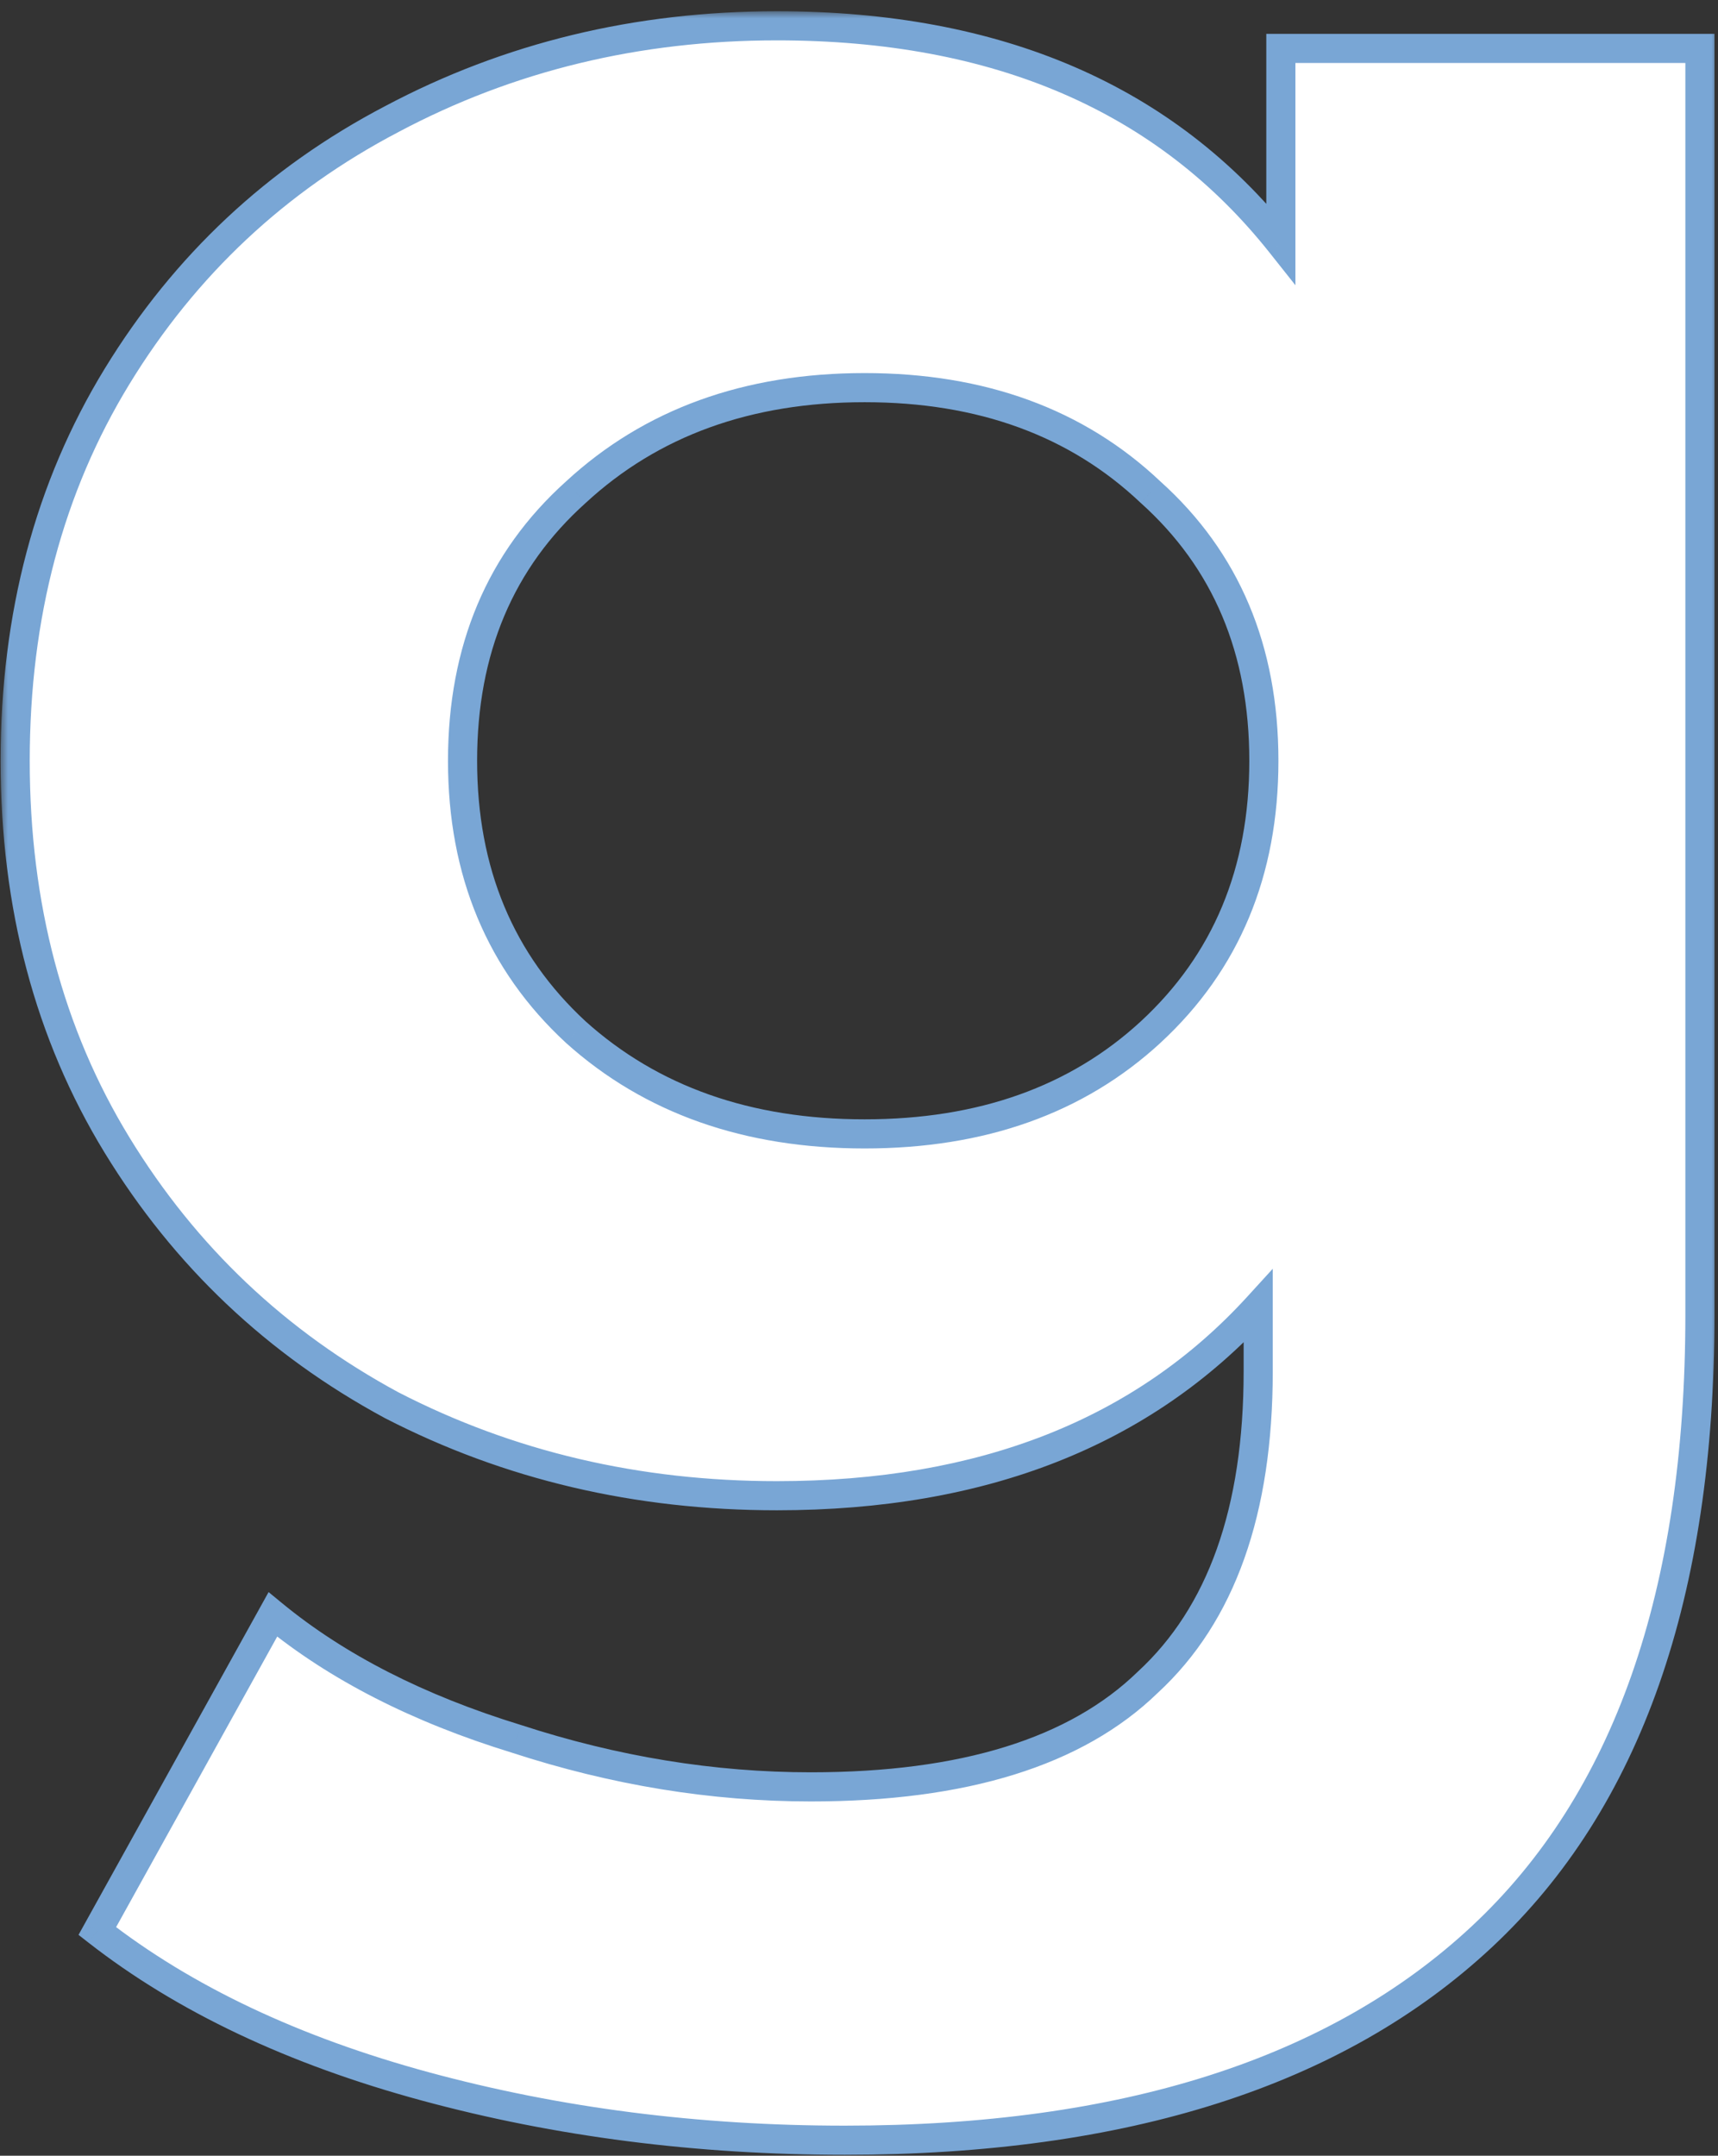 <?xml version="1.0" encoding="UTF-8"?> <svg xmlns="http://www.w3.org/2000/svg" width="118" height="148" viewBox="0 0 118 148" fill="none"><rect x="0" y="0" width="118" height="148" fill="#333333" stroke="none"/> <mask id="path-1-outside-1" maskUnits="userSpaceOnUse" x="0.042" y="0.771" width="118" height="148" fill="black"> <rect fill="white" x="0.042" y="0.771" width="118" height="148"></rect> <path d="M116.758 3.324V90.267C116.758 109.416 111.767 123.648 101.783 132.963C91.8 142.278 77.214 146.936 58.025 146.936C47.912 146.936 38.318 145.707 29.242 143.249C20.166 140.791 12.646 137.233 6.682 132.575L18.74 110.839C23.148 114.462 28.723 117.308 35.465 119.378C42.207 121.578 48.949 122.677 55.691 122.677C66.193 122.677 73.908 120.284 78.835 115.497C83.891 110.839 86.419 103.723 86.419 94.149V89.685C78.51 98.354 67.49 102.688 53.358 102.688C43.763 102.688 34.947 100.618 26.908 96.478C18.999 92.208 12.711 86.257 8.044 78.623C3.376 70.99 1.042 62.192 1.042 52.23C1.042 42.267 3.376 33.47 8.044 25.836C12.711 18.203 18.999 12.316 26.908 8.176C34.947 3.906 43.763 1.771 53.358 1.771C68.527 1.771 80.066 6.753 87.975 16.715V3.324H116.758ZM59.386 77.847C67.425 77.847 73.972 75.518 79.029 70.861C84.215 66.073 86.808 59.863 86.808 52.23C86.808 44.596 84.215 38.451 79.029 33.793C73.972 29.006 67.425 26.613 59.386 26.613C51.348 26.613 44.736 29.006 39.549 33.793C34.363 38.451 31.77 44.596 31.77 52.23C31.77 59.863 34.363 66.073 39.549 70.861C44.736 75.518 51.348 77.847 59.386 77.847Z"></path> </mask> <path d="M116.758 3.324V90.267C116.758 109.416 111.767 123.648 101.783 132.963C91.8 142.278 77.214 146.936 58.025 146.936C47.912 146.936 38.318 145.707 29.242 143.249C20.166 140.791 12.646 137.233 6.682 132.575L18.74 110.839C23.148 114.462 28.723 117.308 35.465 119.378C42.207 121.578 48.949 122.677 55.691 122.677C66.193 122.677 73.908 120.284 78.835 115.497C83.891 110.839 86.419 103.723 86.419 94.149V89.685C78.51 98.354 67.49 102.688 53.358 102.688C43.763 102.688 34.947 100.618 26.908 96.478C18.999 92.208 12.711 86.257 8.044 78.623C3.376 70.99 1.042 62.192 1.042 52.23C1.042 42.267 3.376 33.47 8.044 25.836C12.711 18.203 18.999 12.316 26.908 8.176C34.947 3.906 43.763 1.771 53.358 1.771C68.527 1.771 80.066 6.753 87.975 16.715V3.324H116.758ZM59.386 77.847C67.425 77.847 73.972 75.518 79.029 70.861C84.215 66.073 86.808 59.863 86.808 52.23C86.808 44.596 84.215 38.451 79.029 33.793C73.972 29.006 67.425 26.613 59.386 26.613C51.348 26.613 44.736 29.006 39.549 33.793C34.363 38.451 31.77 44.596 31.77 52.23C31.77 59.863 34.363 66.073 39.549 70.861C44.736 75.518 51.348 77.847 59.386 77.847Z" fill="white"></path> <path d="M116.758 3.324H117.758V2.324H116.758V3.324ZM101.783 132.963L101.101 132.232L101.101 132.232L101.783 132.963ZM29.242 143.249L28.98 144.214L28.98 144.214L29.242 143.249ZM6.682 132.575L5.808 132.09L5.393 132.837L6.067 133.363L6.682 132.575ZM18.74 110.839L19.375 110.066L18.448 109.304L17.866 110.354L18.74 110.839ZM35.465 119.378L35.776 118.427L35.767 118.425L35.759 118.422L35.465 119.378ZM78.835 115.497L78.157 114.761L78.147 114.77L78.138 114.779L78.835 115.497ZM86.419 89.685H87.419V87.106L85.68 89.011L86.419 89.685ZM26.908 96.478L26.433 97.358L26.442 97.362L26.45 97.367L26.908 96.478ZM8.044 78.623L7.19 79.145L7.19 79.145L8.044 78.623ZM26.908 8.176L27.372 9.062L27.377 9.059L26.908 8.176ZM87.975 16.715L87.192 17.337L88.975 19.583V16.715H87.975ZM87.975 3.324V2.324H86.975V3.324H87.975ZM79.029 70.861L79.707 71.596L79.707 71.595L79.029 70.861ZM79.029 33.793L78.341 34.519L78.351 34.528L78.361 34.537L79.029 33.793ZM39.549 33.793L40.218 34.537L40.228 34.528L39.549 33.793ZM39.549 70.861L38.871 71.595L38.881 71.605L39.549 70.861ZM115.758 3.324V90.267H117.758V3.324H115.758ZM115.758 90.267C115.758 109.253 110.811 123.172 101.101 132.232L102.465 133.694C112.722 124.124 117.758 109.579 117.758 90.267H115.758ZM101.101 132.232C91.366 141.315 77.064 145.936 58.025 145.936V147.936C77.364 147.936 92.233 143.242 102.465 133.694L101.101 132.232ZM58.025 145.936C47.994 145.936 38.488 144.717 29.503 142.284L28.98 144.214C38.148 146.697 47.83 147.936 58.025 147.936V145.936ZM29.503 142.284C20.526 139.852 13.135 136.345 7.298 131.787L6.067 133.363C12.158 138.12 19.806 141.729 28.98 144.214L29.503 142.284ZM7.557 133.06L19.614 111.324L17.866 110.354L5.808 132.09L7.557 133.06ZM18.105 111.612C22.635 115.334 28.334 118.234 35.172 120.334L35.759 118.422C29.113 116.382 23.662 113.589 19.375 110.066L18.105 111.612ZM35.155 120.329C41.992 122.559 48.839 123.677 55.691 123.677V121.677C49.06 121.677 42.422 120.596 35.776 118.427L35.155 120.329ZM55.691 123.677C66.319 123.677 74.34 121.258 79.531 116.214L78.138 114.779C73.476 119.309 66.067 121.677 55.691 121.677V123.677ZM79.512 116.232C84.845 111.32 87.419 103.89 87.419 94.149H85.419C85.419 103.557 82.937 110.358 78.157 114.761L79.512 116.232ZM87.419 94.149V89.685H85.419V94.149H87.419ZM85.68 89.011C77.999 97.43 67.271 101.688 53.358 101.688V103.688C67.709 103.688 79.021 99.278 87.158 90.359L85.68 89.011ZM53.358 101.688C43.912 101.688 35.254 99.652 27.366 95.589L26.45 97.367C34.639 101.584 43.614 103.688 53.358 103.688V101.688ZM27.383 95.598C19.629 91.412 13.472 85.584 8.897 78.102L7.19 79.145C11.951 86.93 18.369 93.005 26.433 97.358L27.383 95.598ZM8.897 78.102C4.336 70.643 2.042 62.029 2.042 52.23H0.042C0.042 62.355 2.416 71.337 7.19 79.145L8.897 78.102ZM2.042 52.23C2.042 42.43 4.336 33.817 8.897 26.358L7.19 25.314C2.416 33.122 0.042 42.105 0.042 52.23H2.042ZM8.897 26.358C13.47 18.878 19.624 13.118 27.372 9.062L26.444 7.29C18.375 11.514 11.952 17.527 7.19 25.314L8.897 26.358ZM27.377 9.059C35.263 4.87 43.918 2.771 53.358 2.771V0.771C43.609 0.771 34.63 2.942 26.439 7.293L27.377 9.059ZM53.358 2.771C68.287 2.771 79.51 7.66 87.192 17.337L88.758 16.093C80.622 5.845 68.767 0.771 53.358 0.771V2.771ZM88.975 16.715V3.324H86.975V16.715H88.975ZM87.975 4.324H116.758V2.324H87.975V4.324ZM59.386 78.847C67.631 78.847 74.434 76.452 79.707 71.596L78.352 70.125C73.51 74.584 67.219 76.847 59.386 76.847V78.847ZM79.707 71.595C85.117 66.602 87.808 60.117 87.808 52.23H85.808C85.808 59.609 83.314 65.544 78.351 70.126L79.707 71.595ZM87.808 52.23C87.808 44.343 85.116 37.916 79.697 33.049L78.361 34.537C83.314 38.986 85.808 44.85 85.808 52.23H87.808ZM79.716 33.067C74.446 28.077 67.638 25.613 59.386 25.613V27.613C67.212 27.613 73.499 29.935 78.341 34.519L79.716 33.067ZM59.386 25.613C51.134 25.613 44.268 28.077 38.871 33.058L40.228 34.528C45.203 29.935 51.562 27.613 59.386 27.613V25.613ZM38.881 33.049C33.462 37.916 30.77 44.343 30.77 52.23H32.77C32.77 44.85 35.264 38.986 40.218 34.537L38.881 33.049ZM30.77 52.23C30.77 60.117 33.462 66.602 38.871 71.595L40.228 70.126C35.265 65.544 32.77 59.609 32.77 52.23H30.77ZM38.881 71.605C44.279 76.452 51.142 78.847 59.386 78.847V76.847C51.554 76.847 45.192 74.584 40.218 70.117L38.881 71.605Z" fill="#79A6D5" mask="url(#path-1-outside-1)"></path> </svg> 
